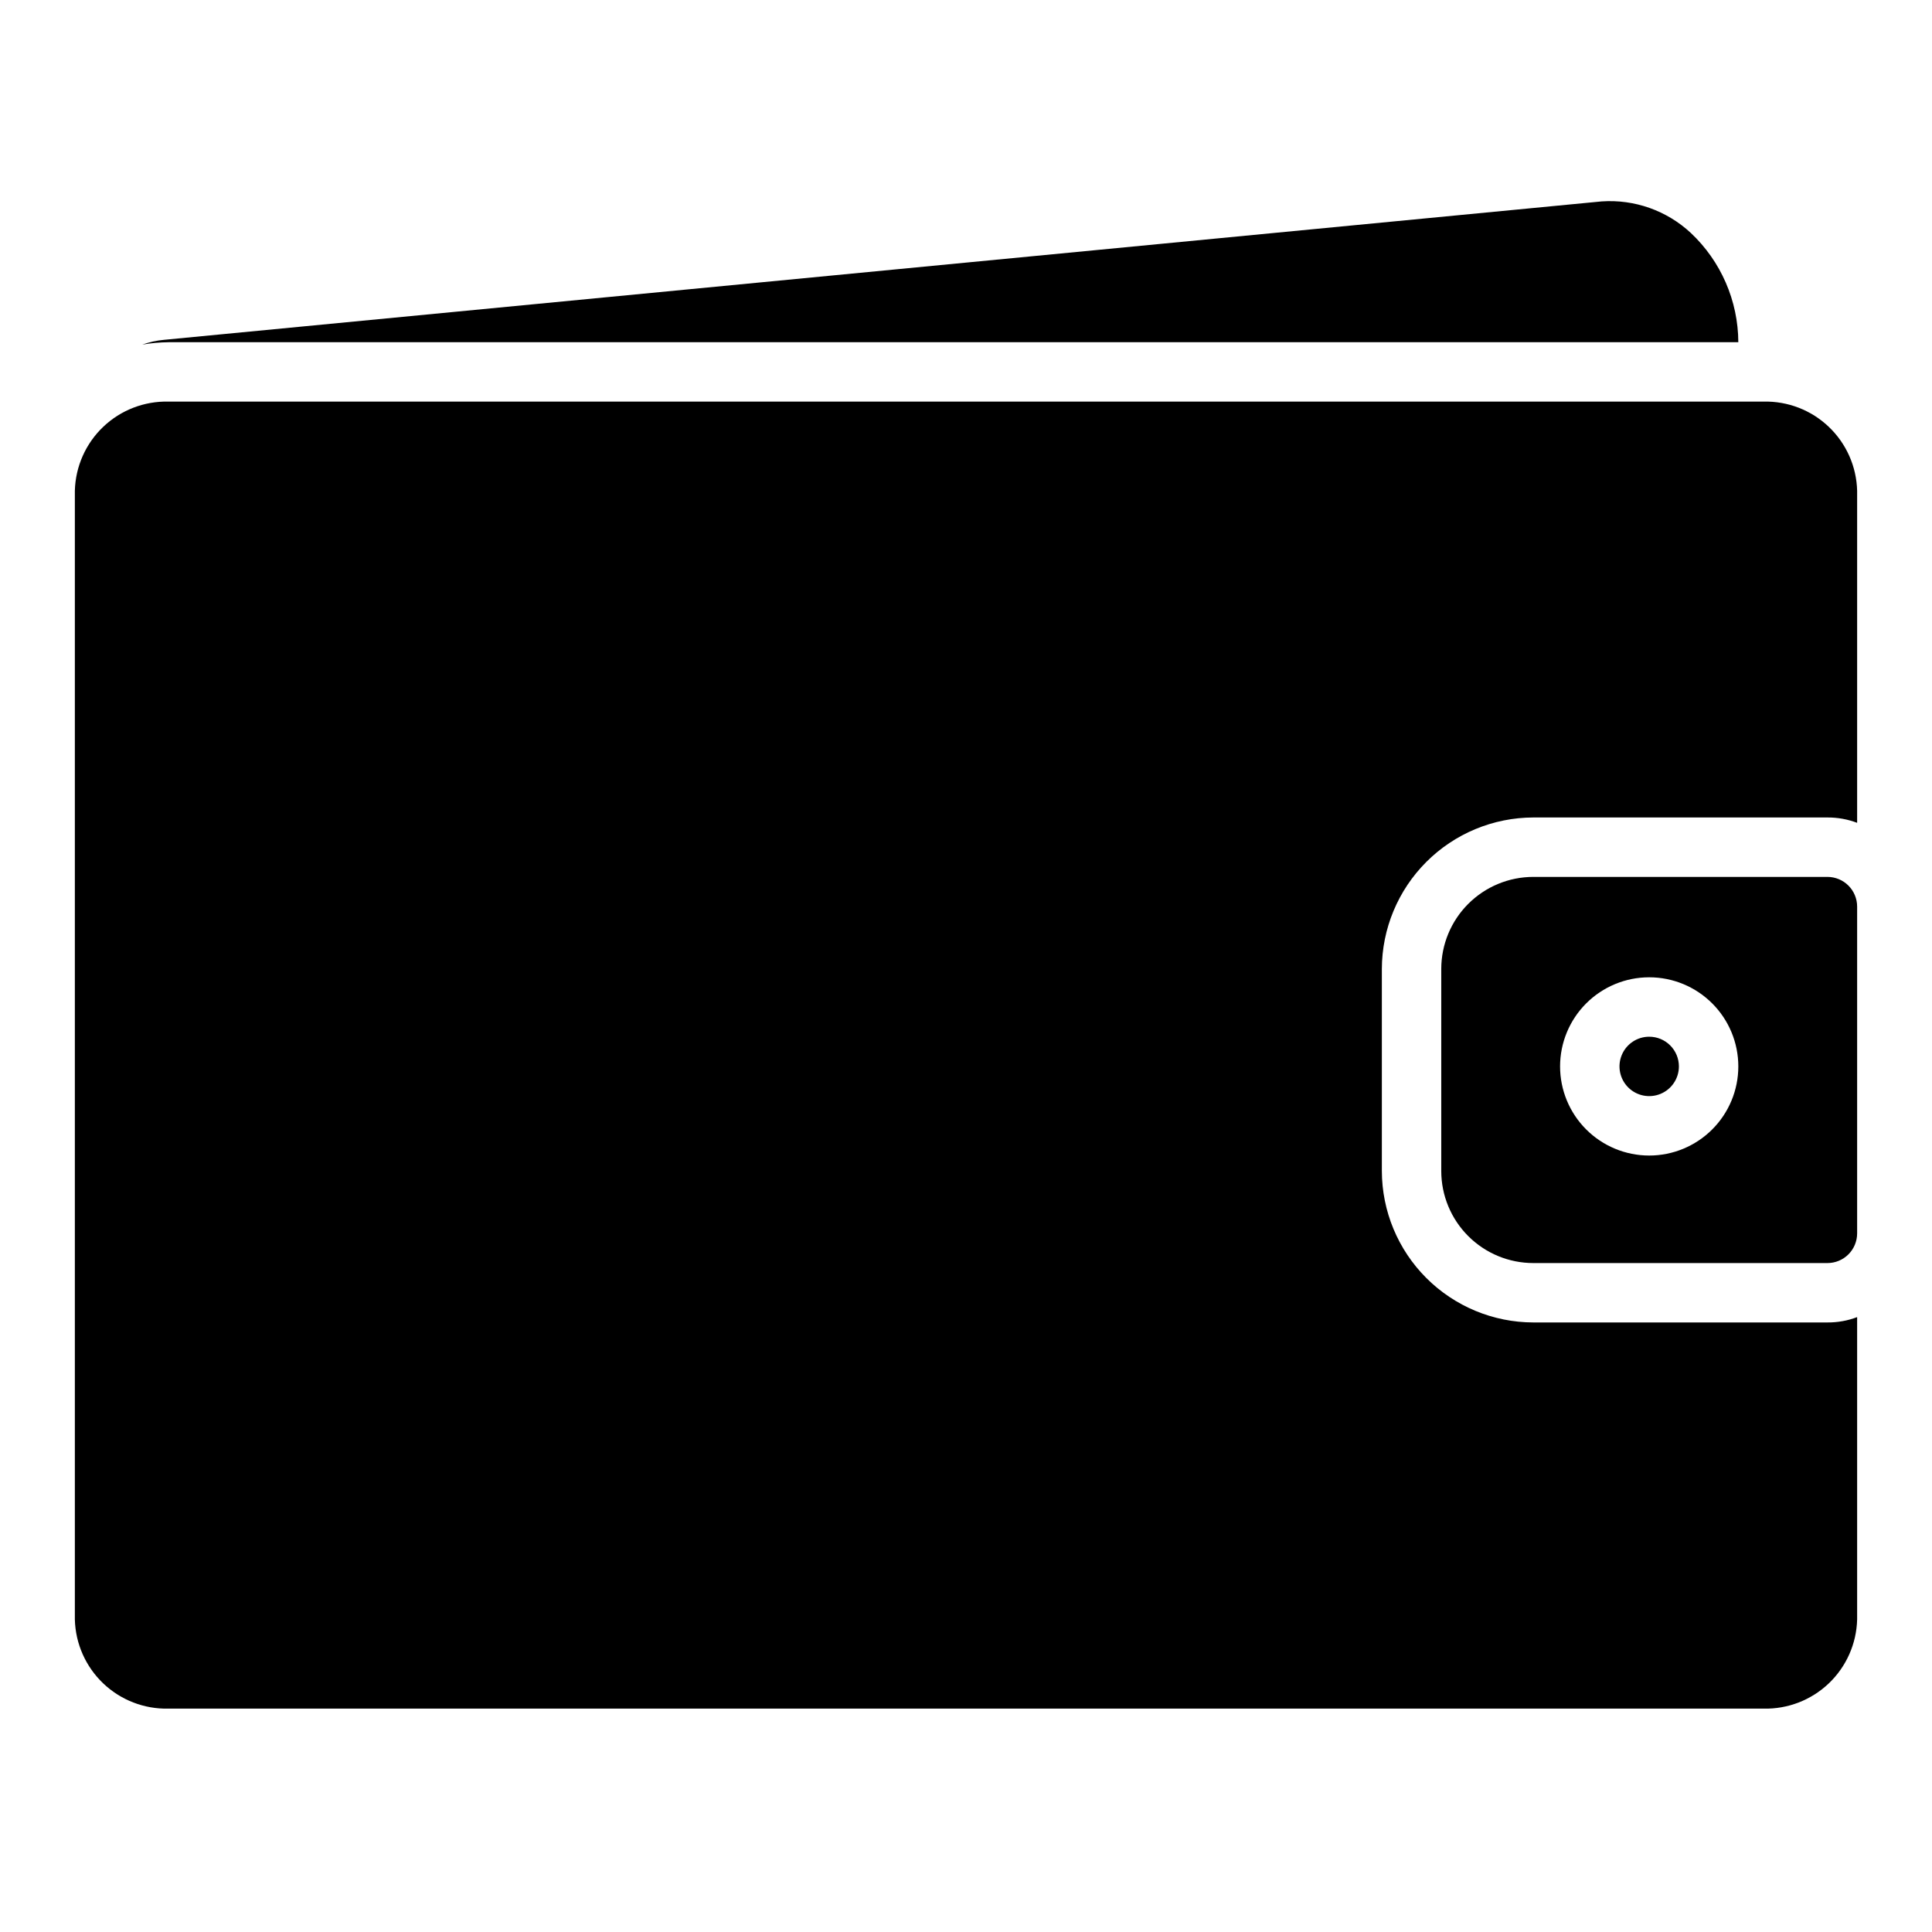 <?xml version="1.0" encoding="UTF-8"?>
<!-- Uploaded to: ICON Repo, www.iconrepo.com, Generator: ICON Repo Mixer Tools -->
<svg fill="#000000" width="800px" height="800px" version="1.1" viewBox="144 144 512 512" xmlns="http://www.w3.org/2000/svg">
 <path d="m636.16 274.05v88.008c-2.516-0.953-5.184-1.434-7.871-1.418h-77.934c-10.645 0.023-20.844 4.258-28.367 11.785-7.523 7.523-11.762 17.723-11.781 28.363v53.531c0.02 10.641 4.258 20.84 11.781 28.363 7.523 7.527 17.723 11.762 28.367 11.781h77.934c2.688 0.02 5.356-0.461 7.871-1.414v80.137c-0.164 6.418-2.867 12.508-7.516 16.934-4.648 4.426-10.863 6.828-17.281 6.684h-422.73c-6.414 0.145-12.629-2.258-17.277-6.684-4.648-4.426-7.352-10.516-7.519-16.934v-299.14c0.168-6.418 2.871-12.508 7.519-16.934 4.648-4.43 10.863-6.832 17.277-6.684h422.73c6.418-0.148 12.633 2.254 17.281 6.684 4.648 4.426 7.352 10.516 7.516 16.934zm-55.105 144.69c-3.184 0-6.055 1.918-7.273 4.859s-0.543 6.328 1.707 8.578 5.637 2.926 8.578 1.707 4.859-4.09 4.859-7.273c0-2.086-0.828-4.09-2.305-5.566-1.477-1.477-3.477-2.305-5.566-2.305zm55.105-34.48v86.594c0 2.086-0.832 4.09-2.305 5.566-1.477 1.477-3.481 2.305-5.566 2.305h-77.934c-6.473 0-12.68-2.57-17.258-7.148-4.574-4.574-7.148-10.781-7.148-17.254v-53.531c0-6.473 2.574-12.68 7.148-17.254 4.578-4.578 10.785-7.148 17.258-7.148h77.934c2.086 0 4.09 0.828 5.566 2.305 1.473 1.477 2.305 3.481 2.305 5.566zm-31.488 42.352c0-6.262-2.488-12.27-6.918-16.699-4.43-4.43-10.434-6.918-16.699-6.918-6.262 0-12.27 2.488-16.699 6.918-4.43 4.43-6.918 10.438-6.918 16.699 0 6.266 2.488 12.27 6.918 16.699 4.43 4.43 10.438 6.918 16.699 6.918 6.266 0 12.27-2.488 16.699-6.918 4.43-4.43 6.918-10.434 6.918-16.699zm0-191.92c-0.047-10.977-4.602-21.453-12.598-28.969-6.379-5.93-14.926-8.949-23.613-8.348l-381.01 36.684c-1.961 0.18-3.891 0.602-5.746 1.262 2.289-0.391 4.606-0.602 6.926-0.629z"/>
</svg>